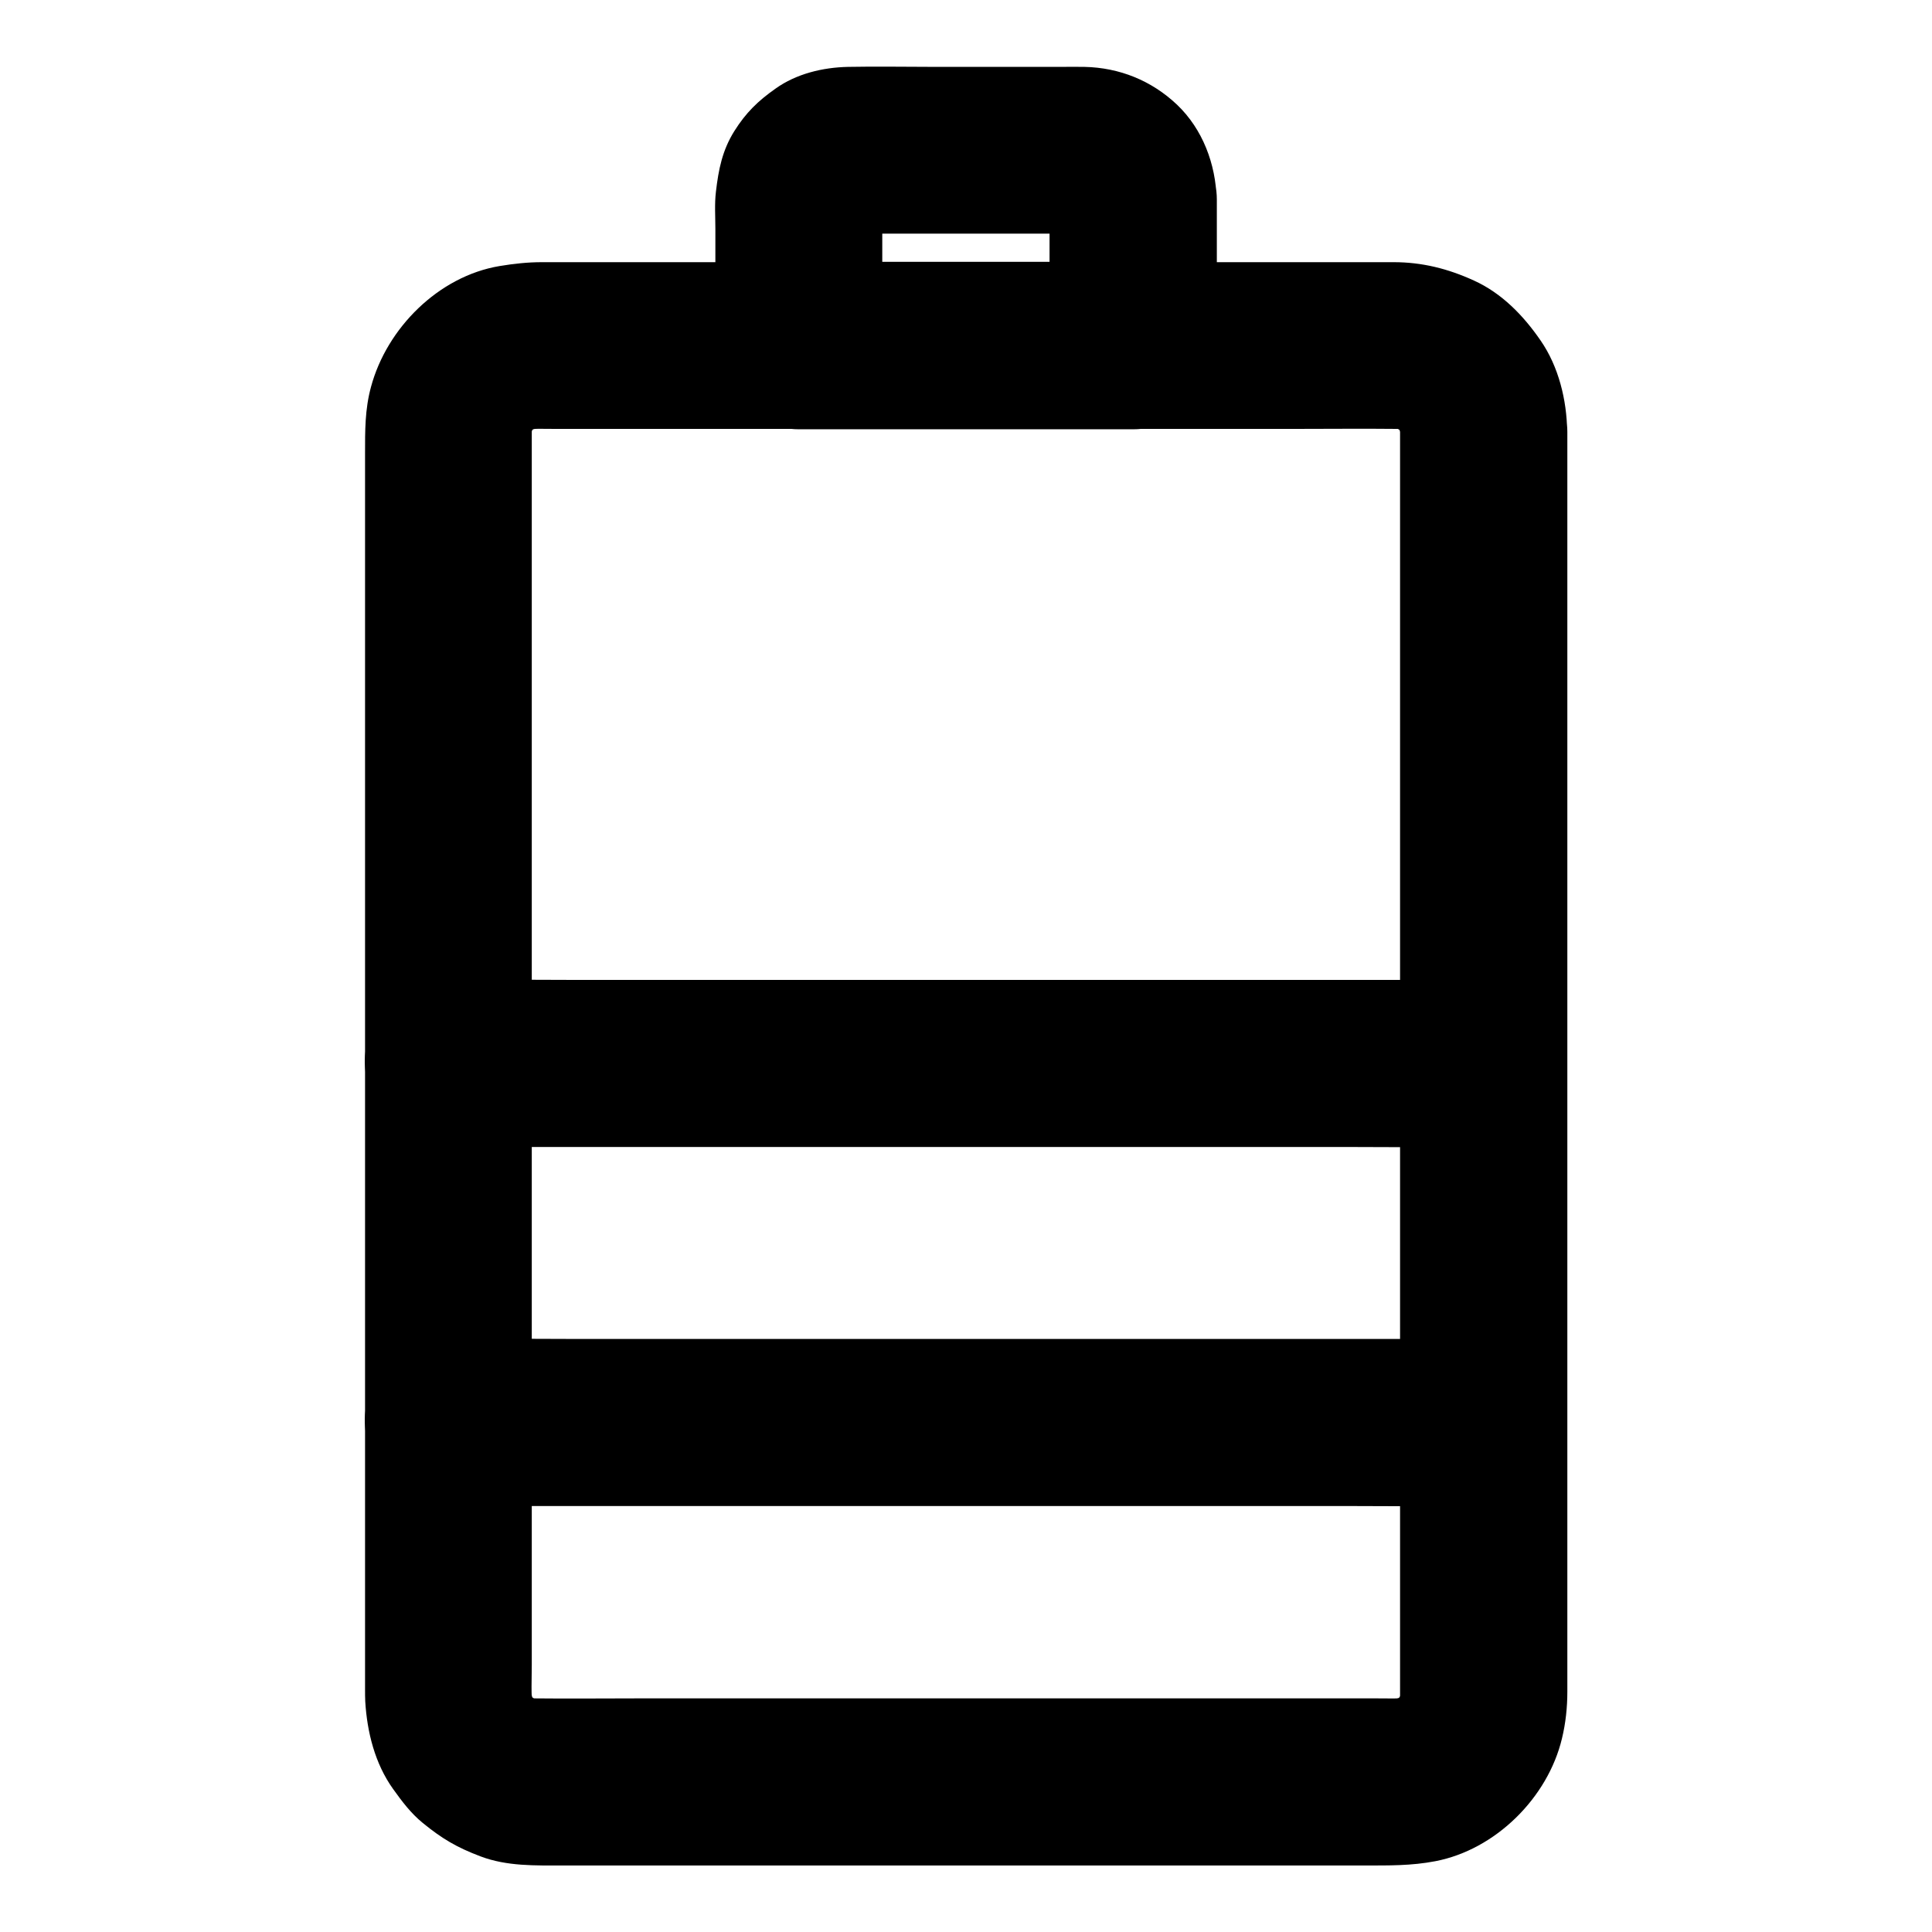 <?xml version="1.0" encoding="UTF-8"?>
<!-- Uploaded to: ICON Repo, www.svgrepo.com, Generator: ICON Repo Mixer Tools -->
<svg fill="#000000" width="800px" height="800px" version="1.1" viewBox="144 144 512 512" xmlns="http://www.w3.org/2000/svg">
 <g>
  <path d="m515.03 258.3v9.004 24.648 36.262 44.43 48.363 48.953 45.312 38.277 27.109 12.398c0 1.23-0.098 2.461-0.246 3.738 0.246-1.969 0.543-3.938 0.789-5.902-0.297 1.969-0.836 3.789-1.625 5.656 0.738-1.77 1.477-3.543 2.215-5.266-0.789 1.77-1.77 3.394-2.902 4.922 1.133-1.477 2.312-3 3.445-4.477-1.18 1.477-2.508 2.856-4.035 4.035 1.477-1.133 3-2.312 4.477-3.445-1.523 1.18-3.148 2.117-4.922 2.902 1.77-0.738 3.543-1.477 5.266-2.215-1.82 0.738-3.691 1.277-5.656 1.625 1.969-0.246 3.938-0.543 5.902-0.789-2.902 0.395-5.856 0.246-8.758 0.246h-16.336-55.152-66.961-57.809c-9.004 0-17.957 0.098-26.961 0-1.18 0-2.363-0.098-3.543-0.246 1.969 0.246 3.938 0.543 5.902 0.789-1.969-0.297-3.789-0.836-5.656-1.625 1.77 0.738 3.543 1.477 5.266 2.215-1.77-0.789-3.394-1.77-4.922-2.902 1.477 1.133 3 2.312 4.477 3.445-1.477-1.18-2.856-2.508-4.035-4.035 1.133 1.477 2.312 3 3.445 4.477-1.18-1.523-2.117-3.148-2.902-4.922 0.738 1.77 1.477 3.543 2.215 5.266-0.738-1.82-1.277-3.691-1.625-5.656 0.246 1.969 0.543 3.938 0.789 5.902-0.492-3.789-0.246-7.773-0.246-11.609v-24.156-36.062-44.43-48.512-49.25-45.609-38.621-27.355-12.496c0-1.23 0.098-2.461 0.246-3.738-0.246 1.969-0.543 3.938-0.789 5.902 0.297-1.969 0.836-3.789 1.625-5.656-0.738 1.77-1.477 3.543-2.215 5.266 0.789-1.77 1.77-3.394 2.902-4.922-1.133 1.477-2.312 3-3.445 4.477 1.18-1.477 2.508-2.856 4.035-4.035-1.477 1.133-3 2.312-4.477 3.445 1.523-1.18 3.148-2.117 4.922-2.902-1.77 0.738-3.543 1.477-5.266 2.215 1.82-0.738 3.691-1.277 5.656-1.625-1.969 0.246-3.938 0.543-5.902 0.789 2.902-0.395 5.856-0.246 8.758-0.246h16.336 55.152 66.961 57.809c9.004 0 17.957-0.098 26.961 0 1.18 0 2.363 0.098 3.543 0.246-1.969-0.246-3.938-0.543-5.902-0.789 1.969 0.297 3.789 0.836 5.656 1.625-1.77-0.738-3.543-1.477-5.266-2.215 1.77 0.789 3.394 1.77 4.922 2.902-1.477-1.133-3-2.312-4.477-3.445 1.477 1.18 2.856 2.508 4.035 4.035-1.133-1.477-2.312-3-3.445-4.477 1.18 1.523 2.117 3.148 2.902 4.922-0.738-1.77-1.477-3.543-2.215-5.266 0.738 1.82 1.277 3.691 1.625 5.656-0.246-1.969-0.543-3.938-0.789-5.902 0.148 1.082 0.199 2.215 0.246 3.344 0.098 5.707 2.41 11.562 6.496 15.645 3.836 3.836 10.137 6.742 15.645 6.496 5.707-0.246 11.66-2.117 15.645-6.496 3.938-4.281 6.594-9.691 6.496-15.645-0.098-8.266-2.262-17.172-7.035-24.059-4.527-6.594-10.281-12.547-17.664-15.891-6.887-3.148-13.727-4.871-21.305-4.871h-16.531-72.324-85.41-51.363c-3.836 0-7.477 0.395-11.316 1.031-16.137 2.707-29.863 16.434-34.047 32.027-1.625 5.953-1.574 11.66-1.574 17.664v47.824 78.719 87.527 74.34 39.164c0 1.031 0 2.066 0.051 3.102 0.492 8.168 2.559 16.48 7.379 23.223 2.363 3.297 4.723 6.445 7.871 9.004 5.117 4.184 9.055 6.496 15.301 8.855 7.035 2.656 14.516 2.41 21.844 2.41h61.992 86.297 64.059c6.445 0 12.449 0.098 18.844-1.133 15.941-3.051 29.816-16.828 33.555-32.52 0.984-4.035 1.426-8.266 1.426-12.398v-37.344-73.359-87.184-79.312-49.789-6.887c0-5.656-2.461-11.66-6.496-15.645-3.836-3.836-10.137-6.742-15.645-6.496-5.707 0.246-11.66 2.117-15.645 6.496-4.031 4.184-6.543 9.5-6.543 15.5z"/>
  <path d="m422.14 196.75v38.77c7.379-7.379 14.762-14.762 22.141-22.141h-30.012-47.578-11.02c7.379 7.379 14.762 14.762 22.141 22.141v-20.121-13.234c0-2.461-0.148-5.019 0.148-7.477-0.246 1.969-0.543 3.938-0.789 5.902 0.195-1.082 0.492-2.117 0.934-3.148-0.738 1.77-1.477 3.543-2.215 5.266 0.441-0.984 0.984-1.871 1.625-2.754-1.133 1.477-2.312 3-3.445 4.477 0.688-0.836 1.426-1.574 2.262-2.262-1.477 1.133-3 2.312-4.477 3.445 0.887-0.641 1.77-1.18 2.754-1.625-1.77 0.738-3.543 1.477-5.266 2.215 1.031-0.441 2.066-0.738 3.148-0.934-1.969 0.246-3.938 0.543-5.902 0.789 2.559-0.344 5.215-0.148 7.824-0.148h15.008 34.586c3.102 0 6.297-0.246 9.398 0.148-1.969-0.246-3.938-0.543-5.902-0.789 1.082 0.195 2.117 0.492 3.148 0.934-1.77-0.738-3.543-1.477-5.266-2.215 0.984 0.441 1.871 0.984 2.754 1.625-1.477-1.133-3-2.312-4.477-3.445 0.836 0.688 1.574 1.426 2.262 2.262-1.133-1.477-2.312-3-3.445-4.477 0.641 0.887 1.18 1.77 1.625 2.754-0.738-1.77-1.477-3.543-2.215-5.266 0.441 1.031 0.738 2.066 0.934 3.148-0.246-1.969-0.543-3.938-0.789-5.902 0.059 0.734 0.105 1.371 0.105 2.062 0.148 5.758 2.363 11.512 6.496 15.645 3.836 3.836 10.137 6.742 15.645 6.496 11.758-0.543 22.484-9.742 22.141-22.141-0.246-9.297-3.691-18.5-10.48-24.992-6.742-6.394-15.254-9.84-24.551-10.035-2.117-0.051-4.281 0-6.394 0h-33.211c-7.676 0-15.398-0.148-23.074 0-6.691 0.148-13.676 1.82-19.188 5.758-4.676 3.297-7.824 6.348-10.922 11.266-3.199 5.117-4.184 10.184-4.871 16.039-0.395 3.246-0.148 6.641-0.148 9.938v30.898c0 11.957 10.137 22.141 22.141 22.141h30.012 47.578 11.02c11.957 0 22.141-10.137 22.141-22.141v-38.77c0-5.656-2.461-11.66-6.496-15.645-3.836-3.836-10.137-6.742-15.645-6.496-5.707 0.246-11.66 2.117-15.645 6.496-4.035 4.227-6.547 9.59-6.547 15.543z"/>
  <path d="m262.83 543.12h27.453 65.438 79.066 68.586c11.121 0 22.188 0.148 33.309 0h0.441c5.656 0 11.66-2.461 15.645-6.496 3.836-3.836 6.742-10.137 6.496-15.645-0.246-5.707-2.117-11.66-6.496-15.645-4.328-3.984-9.645-6.496-15.645-6.496h-27.453-65.438-79.066-68.586c-11.121 0-22.188-0.148-33.309 0h-0.441c-5.656 0-11.66 2.461-15.645 6.496-3.836 3.836-6.742 10.137-6.496 15.645 0.246 5.707 2.117 11.66 6.496 15.645 4.328 3.988 9.691 6.496 15.645 6.496z"/>
  <path d="m262.83 447.97h27.453 65.438 79.066 68.586c11.121 0 22.188 0.148 33.309 0h0.441c5.656 0 11.66-2.461 15.645-6.496 3.836-3.836 6.742-10.137 6.496-15.645-0.246-5.707-2.117-11.66-6.496-15.645-4.328-3.984-9.645-6.496-15.645-6.496h-27.453-65.438-79.066-68.586c-11.121 0-22.188-0.148-33.309 0h-0.441c-5.656 0-11.66 2.461-15.645 6.496-3.836 3.836-6.742 10.137-6.496 15.645 0.246 5.707 2.117 11.66 6.496 15.645 4.328 3.988 9.691 6.496 15.645 6.496z"/>
 </g>
</svg>